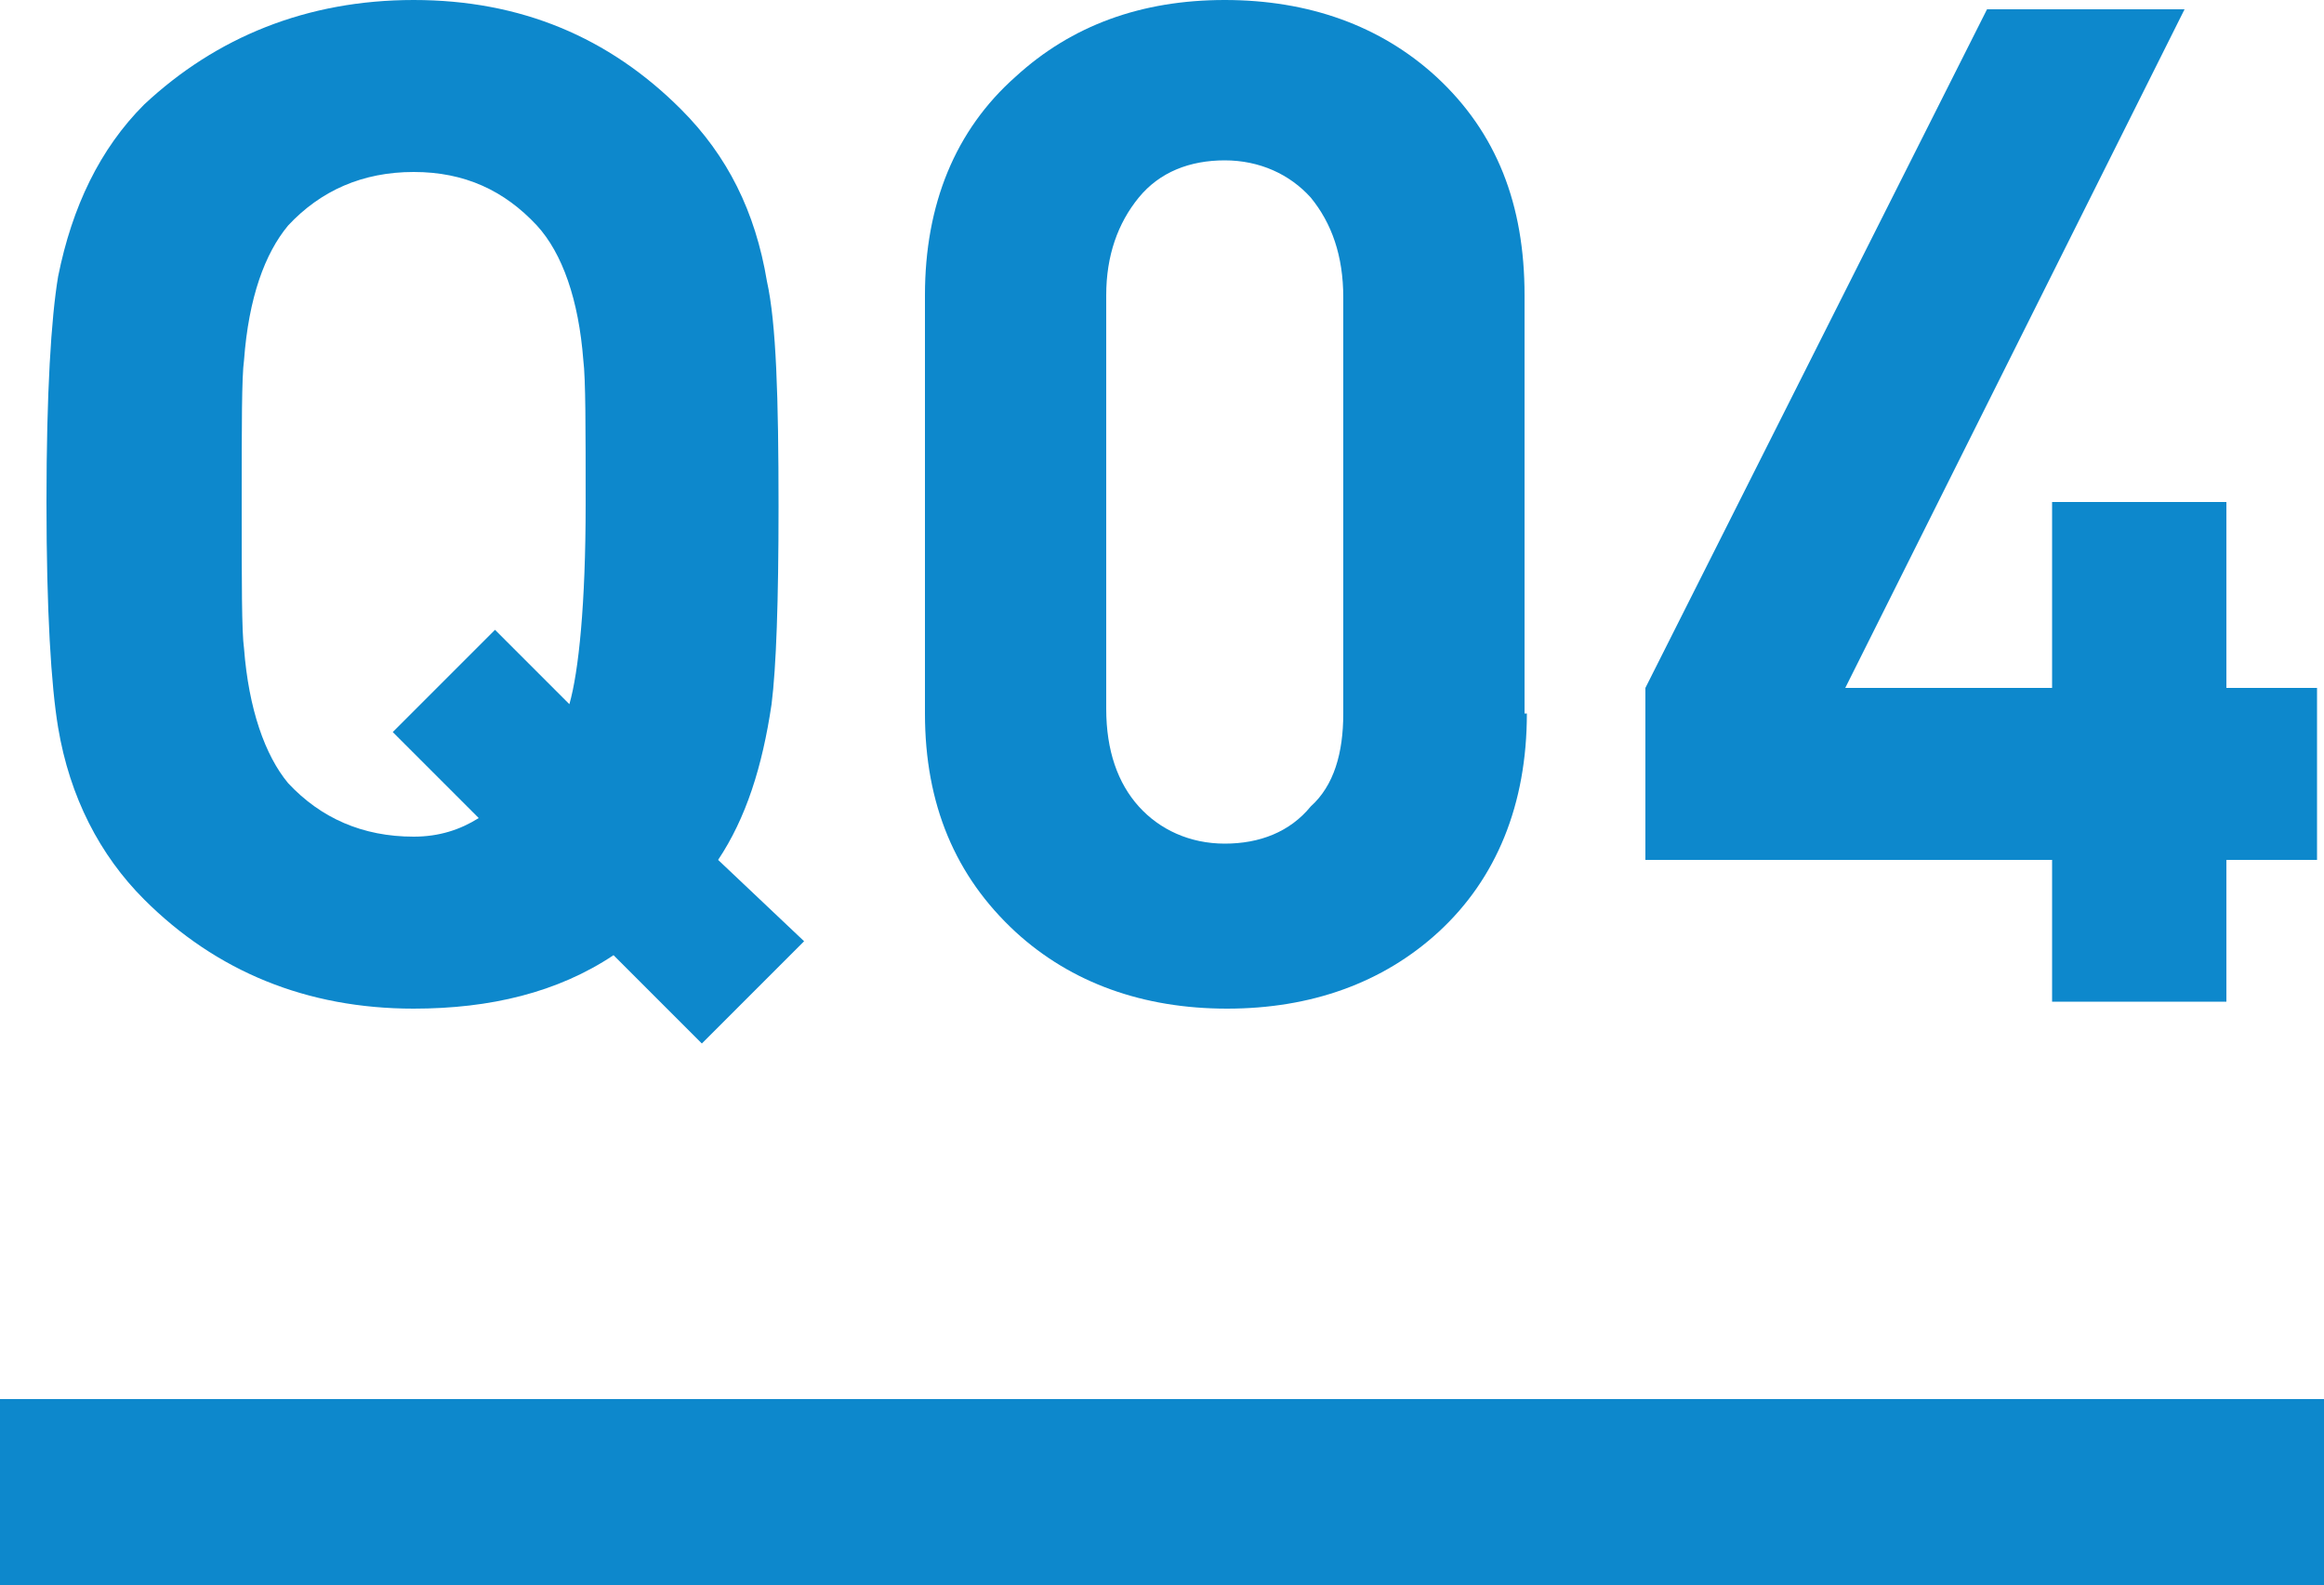 <?xml version="1.0" encoding="utf-8"?>
<!-- Generator: Adobe Illustrator 23.0.3, SVG Export Plug-In . SVG Version: 6.00 Build 0)  -->
<svg version="1.1" id="レイヤー_1" xmlns="http://www.w3.org/2000/svg" xmlns:xlink="http://www.w3.org/1999/xlink" x="0px"
	 y="0px" width="100px" height="68.2px" viewBox="0 0 100 68.2" style="enable-background:new 0 0 100 68.2;" xml:space="preserve">
<style type="text/css">
	.st0{fill:#0D88CC;}
	.st1{fill:none;stroke:#0D88CC;stroke-width:8;stroke-miterlimit:10;}
</style>
<g>
	<path class="st0" d="M34.6,40.5l-4.4,4.4l-3.8-3.8c-2.4,1.6-5.3,2.3-8.6,2.3c-4.6,0-8.5-1.6-11.6-4.7c-1.9-1.9-3.2-4.4-3.7-7.4
		c-0.3-1.8-0.5-5-0.5-9.7c0-4.7,0.2-7.9,0.5-9.7c0.6-3,1.8-5.5,3.7-7.4C9.3,1.6,13.2,0,17.8,0c4.6,0,8.4,1.6,11.5,4.7
		c2,2,3.2,4.4,3.7,7.4c0.4,1.8,0.5,5,0.5,9.7c0,4.1-0.1,6.9-0.3,8.5c-0.4,2.7-1.1,4.9-2.3,6.7L34.6,40.5z M25.2,21.7
		c0-3.3,0-5.4-0.1-6.2c-0.2-2.6-0.9-4.6-2-5.8c-1.4-1.5-3.1-2.3-5.3-2.3c-2.2,0-4,0.8-5.4,2.3c-1,1.2-1.7,3.1-1.9,5.8
		c-0.1,0.7-0.1,2.8-0.1,6.2c0,3.4,0,5.5,0.1,6.2c0.2,2.6,0.9,4.6,1.9,5.8c1.4,1.5,3.2,2.3,5.4,2.3c1.1,0,2-0.3,2.8-0.8l-3.7-3.7
		l4.4-4.4l3.2,3.2C24.9,28.9,25.2,26,25.2,21.7z"/>
	<path class="st0" d="M65.7,30.7c0,3.9-1.3,7.1-3.8,9.4c-2.4,2.2-5.5,3.3-9.1,3.3c-3.6,0-6.7-1.1-9.1-3.3c-2.6-2.4-3.9-5.5-3.9-9.4
		v-18c0-3.9,1.3-7.1,3.9-9.4C46.1,1.1,49.1,0,52.7,0c3.6,0,6.7,1.1,9.1,3.3c2.6,2.4,3.8,5.5,3.8,9.4V30.7z M57.8,30.7V12.8
		c0-1.8-0.5-3.2-1.4-4.3c-0.9-1-2.2-1.6-3.7-1.6c-1.5,0-2.8,0.5-3.7,1.6s-1.4,2.5-1.4,4.2v17.8c0,1.8,0.5,3.2,1.4,4.2
		s2.2,1.6,3.7,1.6c1.5,0,2.8-0.5,3.7-1.6C57.4,33.8,57.8,32.4,57.8,30.7z"/>
	<path class="st0" d="M99.7,37h-3.9v6.1h-7.5V37H70.8v-7.4L85.5,0.4H94L79.4,29.6h8.9v-8h7.5v8h3.9V37z"/>
</g>
<line class="st1" x1="100" y1="64.2" x2="0" y2="64.2"/>
</svg>
